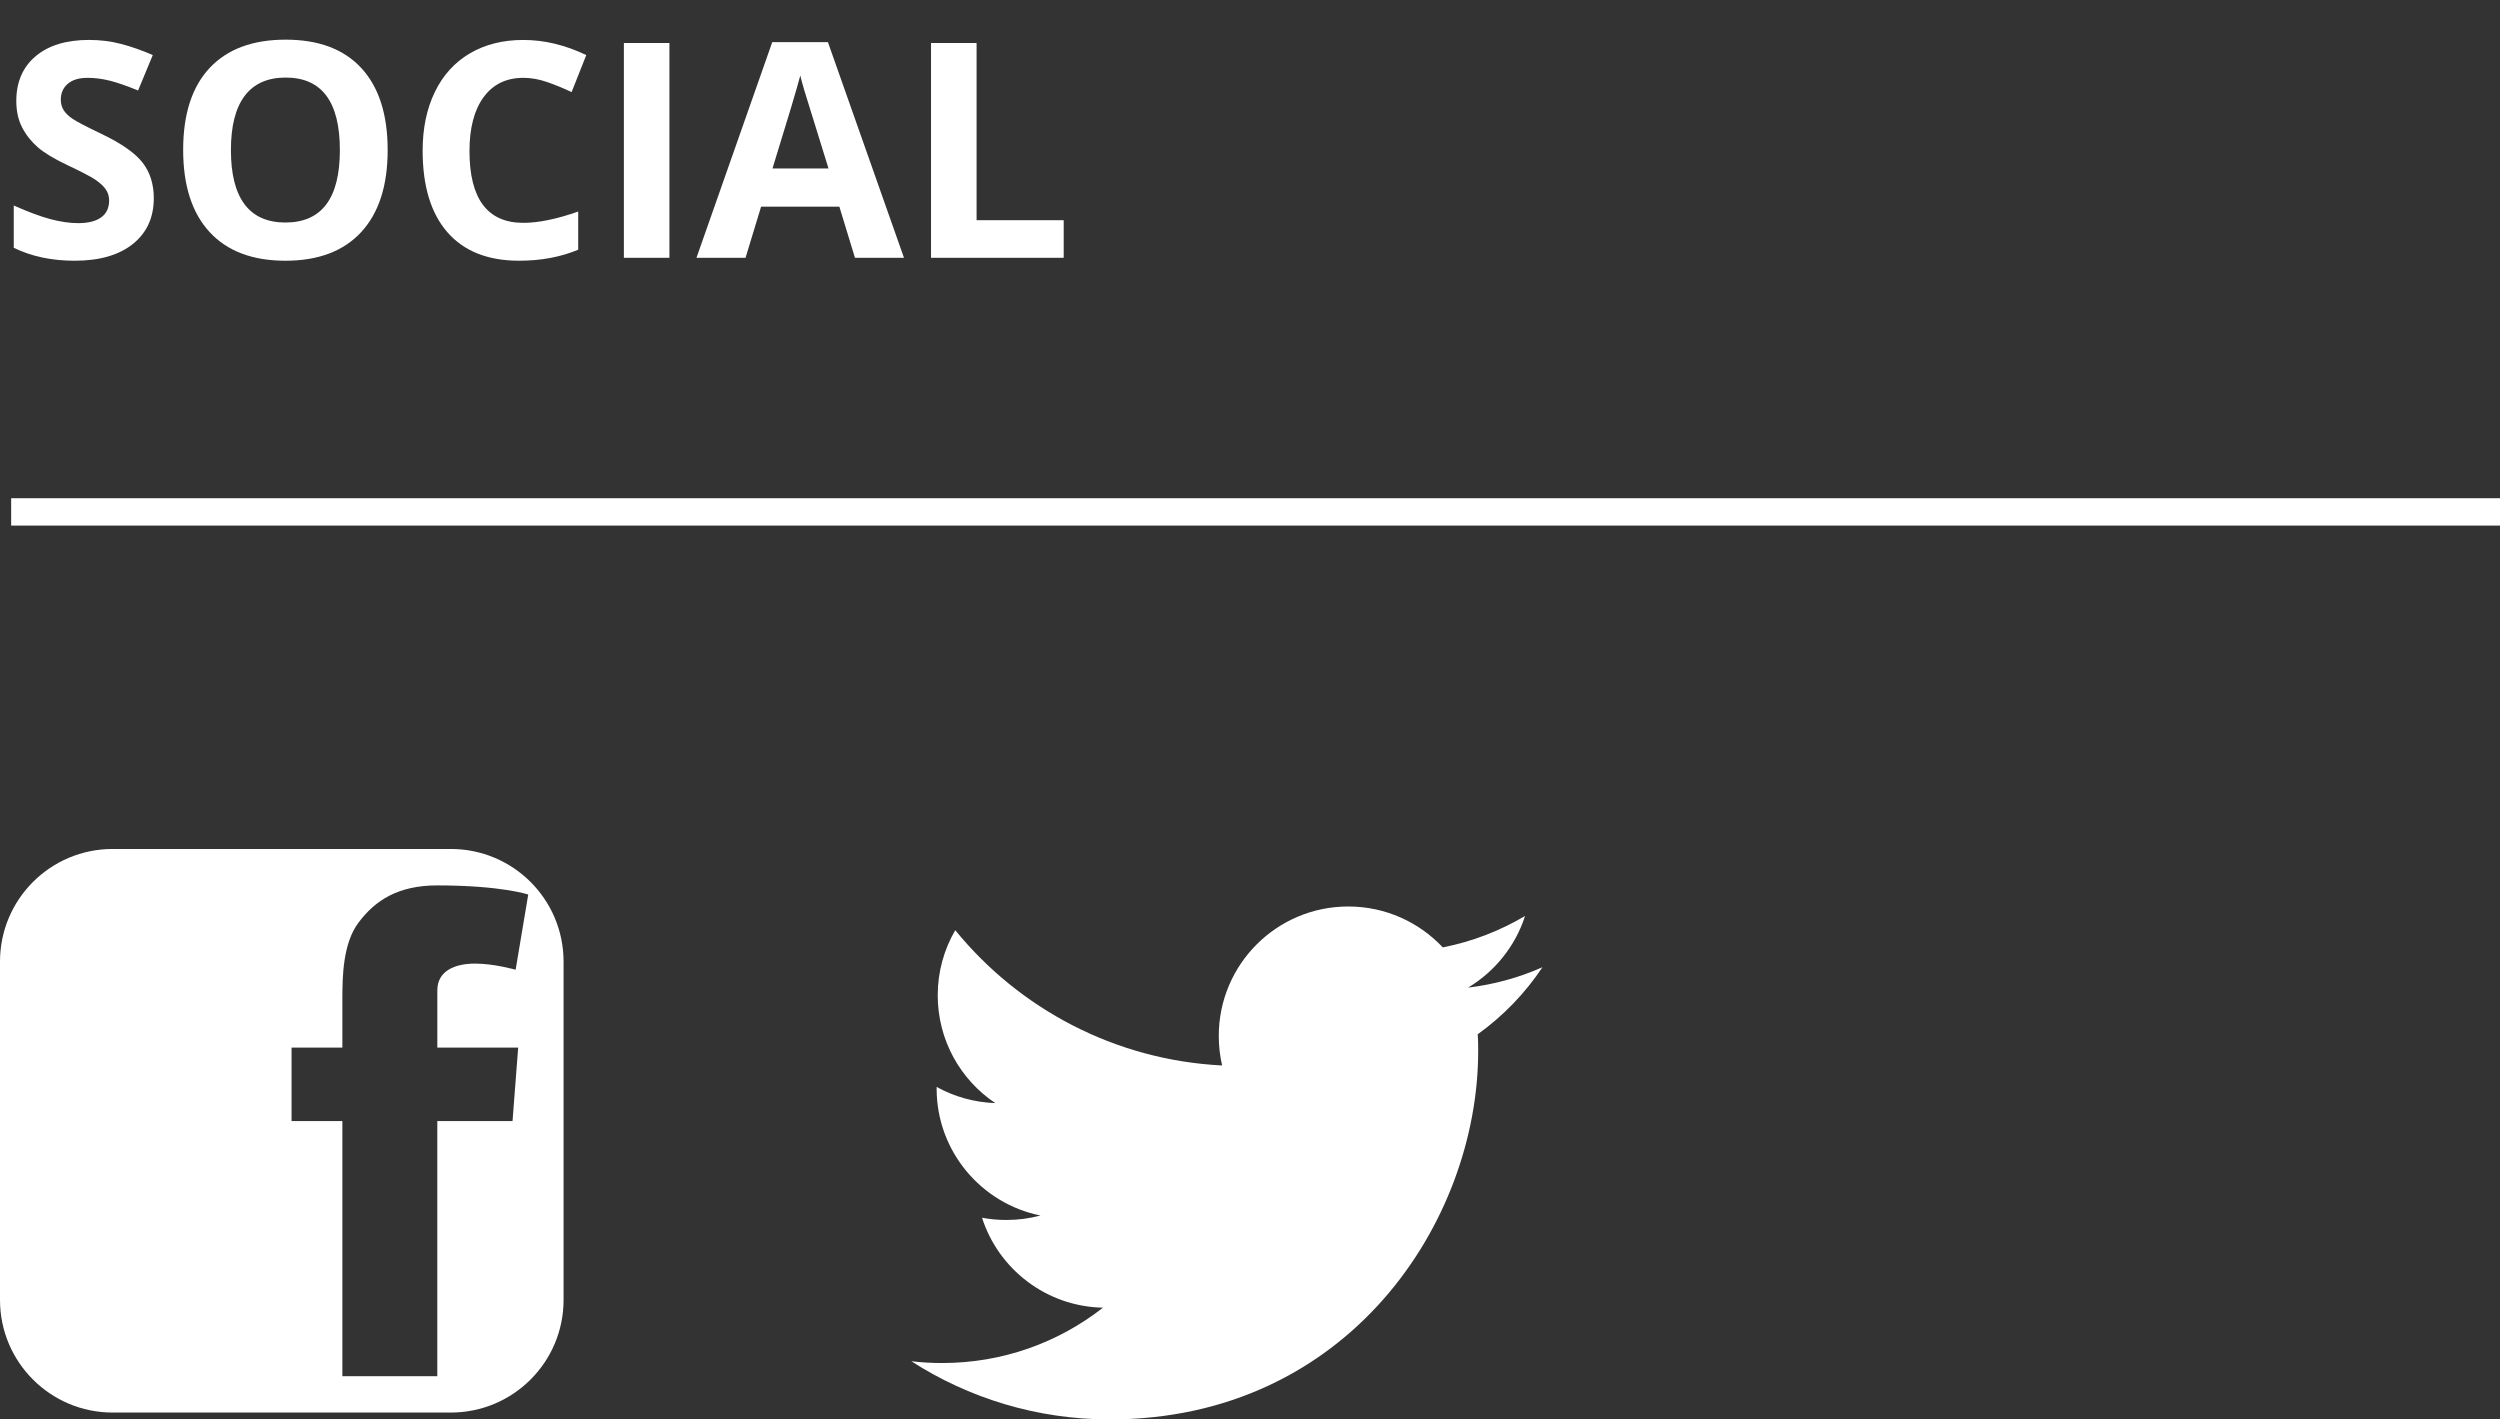<!-- Generator: Adobe Illustrator 19.0.0, SVG Export Plug-In  -->
<svg version="1.1"
	 xmlns="http://www.w3.org/2000/svg" xmlns:xlink="http://www.w3.org/1999/xlink" xmlns:a="http://ns.adobe.com/AdobeSVGViewerExtensions/3.0/"
	 x="0px" y="0px" width="91.408px" height="51.899px" viewBox="0 0 91.408 51.899"
	 style="enable-background:new 0 0 91.408 51.899;" xml:space="preserve">
<rect x="0" y="0" width="91.408" height="51.899" fill="#333333" stroke="none"/>
<style type="text/css">
	.st0{fill:none;stroke:#FFFFFF;stroke-miterlimit:10;}
	.st1{fill:#FFFFFF;}
	.st2{font-family:'OpenSans-Bold';}
	.st3{font-size:11px;}
</style>
<defs>
</defs>
<line class="st0" x1="0.408" y1="18.717" x2="91.408" y2="18.717"/>
<g>
	<path class="st1" d="M5.623,7.245c0,0.709-0.256,1.268-0.766,1.676s-1.22,0.612-2.129,0.612c-0.838,0-1.58-0.157-2.225-0.473V7.514
		c0.53,0.236,0.979,0.402,1.346,0.5c0.367,0.096,0.703,0.145,1.008,0.145c0.365,0,0.645-0.07,0.84-0.209
		C3.893,7.809,3.99,7.602,3.99,7.326c0-0.154-0.043-0.291-0.129-0.411S3.648,6.68,3.482,6.568S2.977,6.28,2.465,6.037
		c-0.48-0.227-0.84-0.442-1.08-0.65C1.146,5.179,0.953,4.938,0.811,4.662C0.668,4.386,0.596,4.063,0.596,3.695
		c0-0.695,0.235-1.241,0.707-1.639c0.471-0.397,1.121-0.596,1.951-0.596c0.408,0,0.799,0.048,1.168,0.145
		c0.371,0.097,0.759,0.232,1.164,0.408L5.049,3.309c-0.42-0.172-0.766-0.292-1.039-0.36C3.734,2.88,3.466,2.846,3.201,2.846
		c-0.315,0-0.557,0.074-0.726,0.221S2.223,3.404,2.223,3.641c0,0.147,0.035,0.275,0.103,0.385S2.502,4.24,2.65,4.342
		c0.148,0.103,0.5,0.286,1.055,0.551c0.734,0.351,1.238,0.703,1.51,1.056S5.623,6.733,5.623,7.245z"/>
	<path class="st1" d="M14.174,5.488c0,1.301-0.322,2.299-0.967,2.998c-0.645,0.697-1.568,1.047-2.771,1.047s-2.127-0.35-2.771-1.047
		C7.02,7.787,6.697,6.785,6.697,5.479c0-1.308,0.323-2.306,0.969-2.995c0.646-0.689,1.574-1.034,2.78-1.034s2.13,0.348,2.769,1.043
		C13.854,3.187,14.174,4.186,14.174,5.488z M8.443,5.488c0,0.878,0.166,1.538,0.499,1.982s0.831,0.666,1.493,0.666
		c1.328,0,1.992-0.883,1.992-2.648c0-1.769-0.66-2.652-1.981-2.652c-0.663,0-1.162,0.223-1.499,0.668
		C8.611,3.95,8.443,4.611,8.443,5.488z"/>
	<path class="st1" d="M19.137,2.846c-0.627,0-1.111,0.236-1.455,0.707s-0.516,1.127-0.516,1.969c0,1.75,0.656,2.626,1.971,2.626
		c0.551,0,1.219-0.138,2.004-0.413v1.396c-0.645,0.268-1.365,0.402-2.16,0.402c-1.142,0-2.016-0.347-2.621-1.039
		c-0.604-0.693-0.907-1.688-0.907-2.984c0-0.816,0.148-1.531,0.446-2.146c0.297-0.614,0.724-1.085,1.281-1.412
		c0.557-0.328,1.209-0.491,1.957-0.491c0.763,0,1.529,0.184,2.299,0.553l-0.537,1.354c-0.293-0.14-0.589-0.262-0.887-0.365
		C19.715,2.898,19.424,2.846,19.137,2.846z"/>
	<path class="st1" d="M22.811,9.426V1.573h1.665v7.853H22.811z"/>
	<path class="st1" d="M31.26,9.426l-0.57-1.869h-2.862l-0.569,1.869h-1.794l2.771-7.885h2.036l2.781,7.885H31.26z M30.293,6.16
		c-0.527-1.693-0.823-2.651-0.89-2.873c-0.065-0.223-0.113-0.398-0.142-0.527c-0.119,0.459-0.457,1.592-1.016,3.4H30.293z"/>
	<path class="st1" d="M34.041,9.426V1.573h1.666v6.478h3.185v1.375H34.041z"/>
</g>
<path class="st1" d="M56.396,35.365c-0.848,0.377-1.762,0.63-2.719,0.746c0.977-0.587,1.729-1.516,2.084-2.62
	c-0.918,0.543-1.93,0.937-3.008,1.149c-0.865-0.921-2.094-1.496-3.457-1.496c-2.615,0-4.734,2.119-4.734,4.735
	c0,0.37,0.043,0.73,0.123,1.078c-3.935-0.197-7.424-2.083-9.758-4.946c-0.408,0.701-0.641,1.513-0.641,2.38
	c0,1.643,0.836,3.093,2.105,3.942c-0.777-0.027-1.506-0.238-2.145-0.592c0,0.018,0,0.039,0,0.059c0,2.293,1.633,4.207,3.797,4.643
	c-0.395,0.107-0.816,0.163-1.25,0.163c-0.303,0-0.6-0.027-0.887-0.081c0.602,1.879,2.35,3.247,4.422,3.288
	c-1.621,1.269-3.66,2.024-5.881,2.024c-0.381,0-0.758-0.021-1.127-0.066c2.092,1.345,4.582,2.128,7.256,2.128
	c8.709,0,13.471-7.214,13.471-13.472c0-0.205-0.002-0.409-0.016-0.611C54.961,37.147,55.766,36.314,56.396,35.365z"/>
<path class="st1" d="M16.483,31.041H4.119C1.844,31.041,0,32.883,0,35.162v12.367c0,2.275,1.844,4.119,4.119,4.119h12.364
	c2.277,0,4.123-1.844,4.123-4.119V35.162C20.606,32.883,18.761,31.041,16.483,31.041z M18.946,38.305L18.74,40.99h-2.751v9.327
	h-3.471V40.99H10.66v-2.686h1.858v-0.838v-0.826v-0.134c0-0.794,0.019-2.021,0.595-2.779c0.607-0.807,1.439-1.354,2.876-1.354
	c2.34,0,3.325,0.334,3.325,0.334l-0.461,2.75c0,0-0.772-0.225-1.49-0.225c-0.721,0-1.373,0.26-1.373,0.979v0.295v0.96v0.838H18.946
	L18.946,38.305z"/>
</svg>